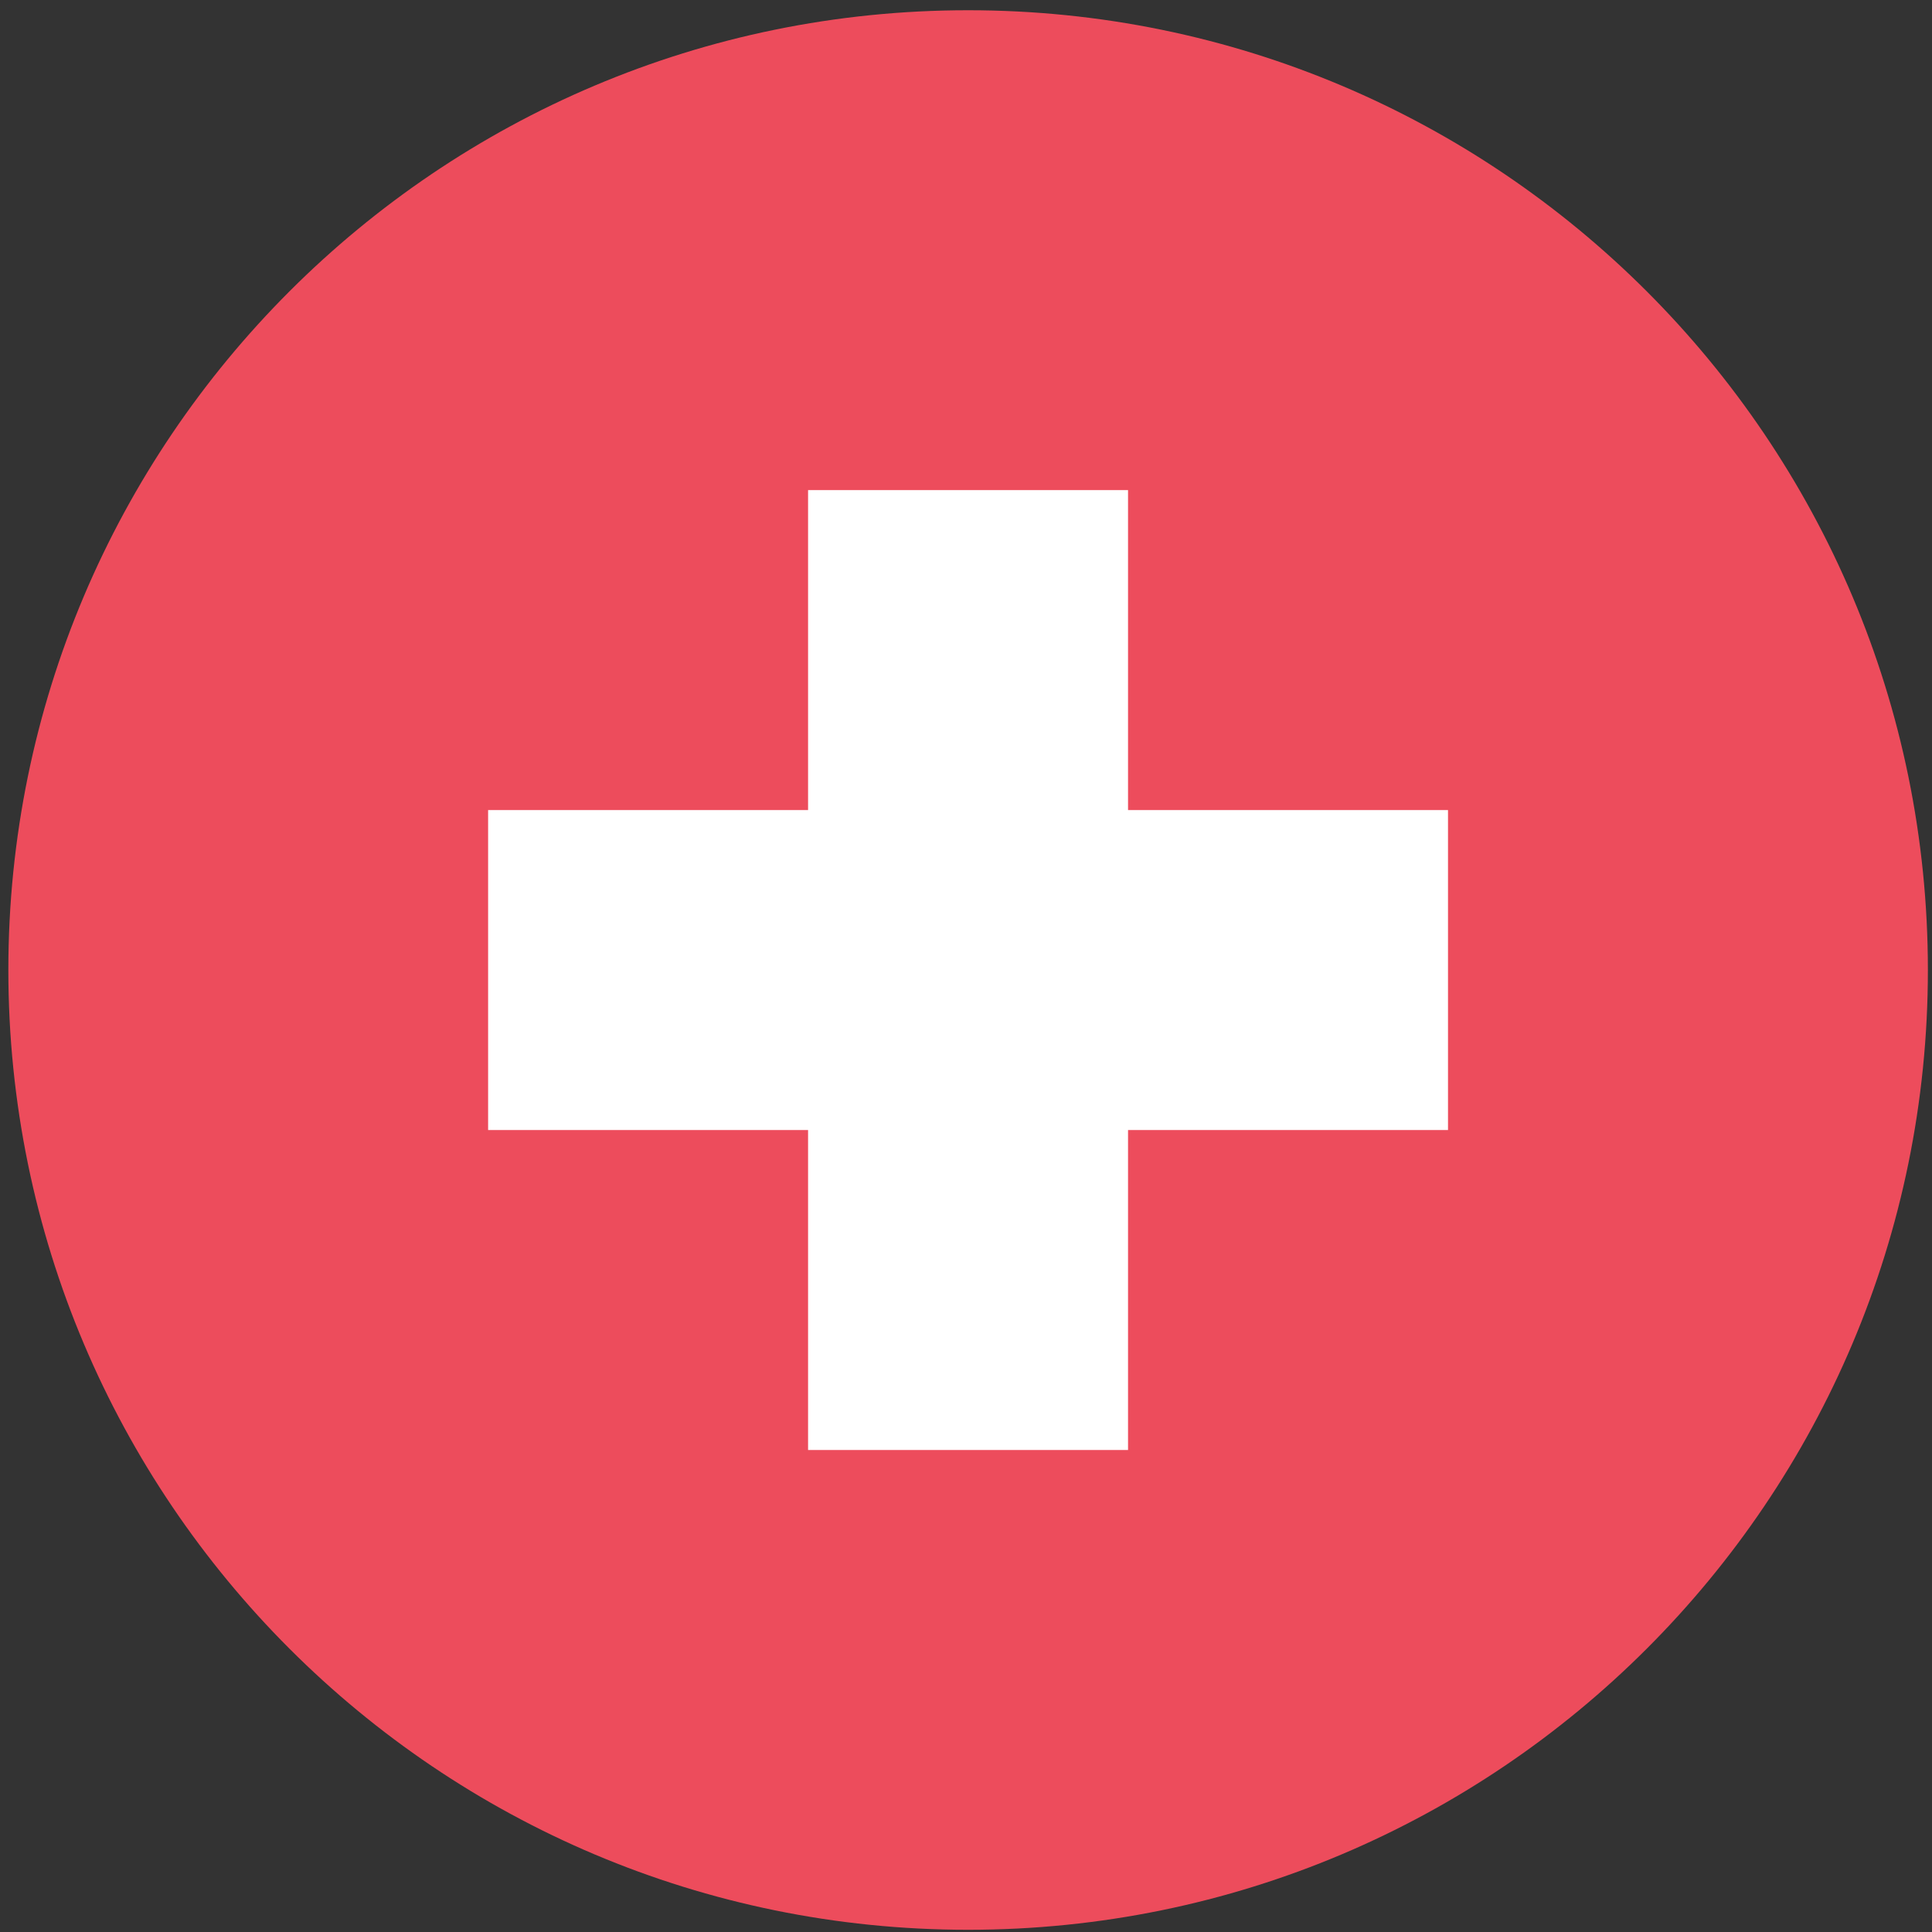 <svg width="155" height="155" viewBox="0 0 155 155" fill="none" xmlns="http://www.w3.org/2000/svg">
<rect x="0" y="0" width="155" height="155" fill="#333333" stroke="none"/>
<path d="M154.67 77.822C154.67 35.297 120.196 0.822 77.67 0.822C35.144 0.822 0.67 35.297 0.67 77.822C0.67 120.348 35.144 154.823 77.67 154.823C120.196 154.823 154.67 120.348 154.67 77.822Z" fill="#ED4C5C"/>
<path d="M116.17 64.99H90.5V39.32H64.83V64.99H39.16V90.66H64.83V116.33H90.5V90.66H116.17V64.99Z" fill="white"/>
</svg>
